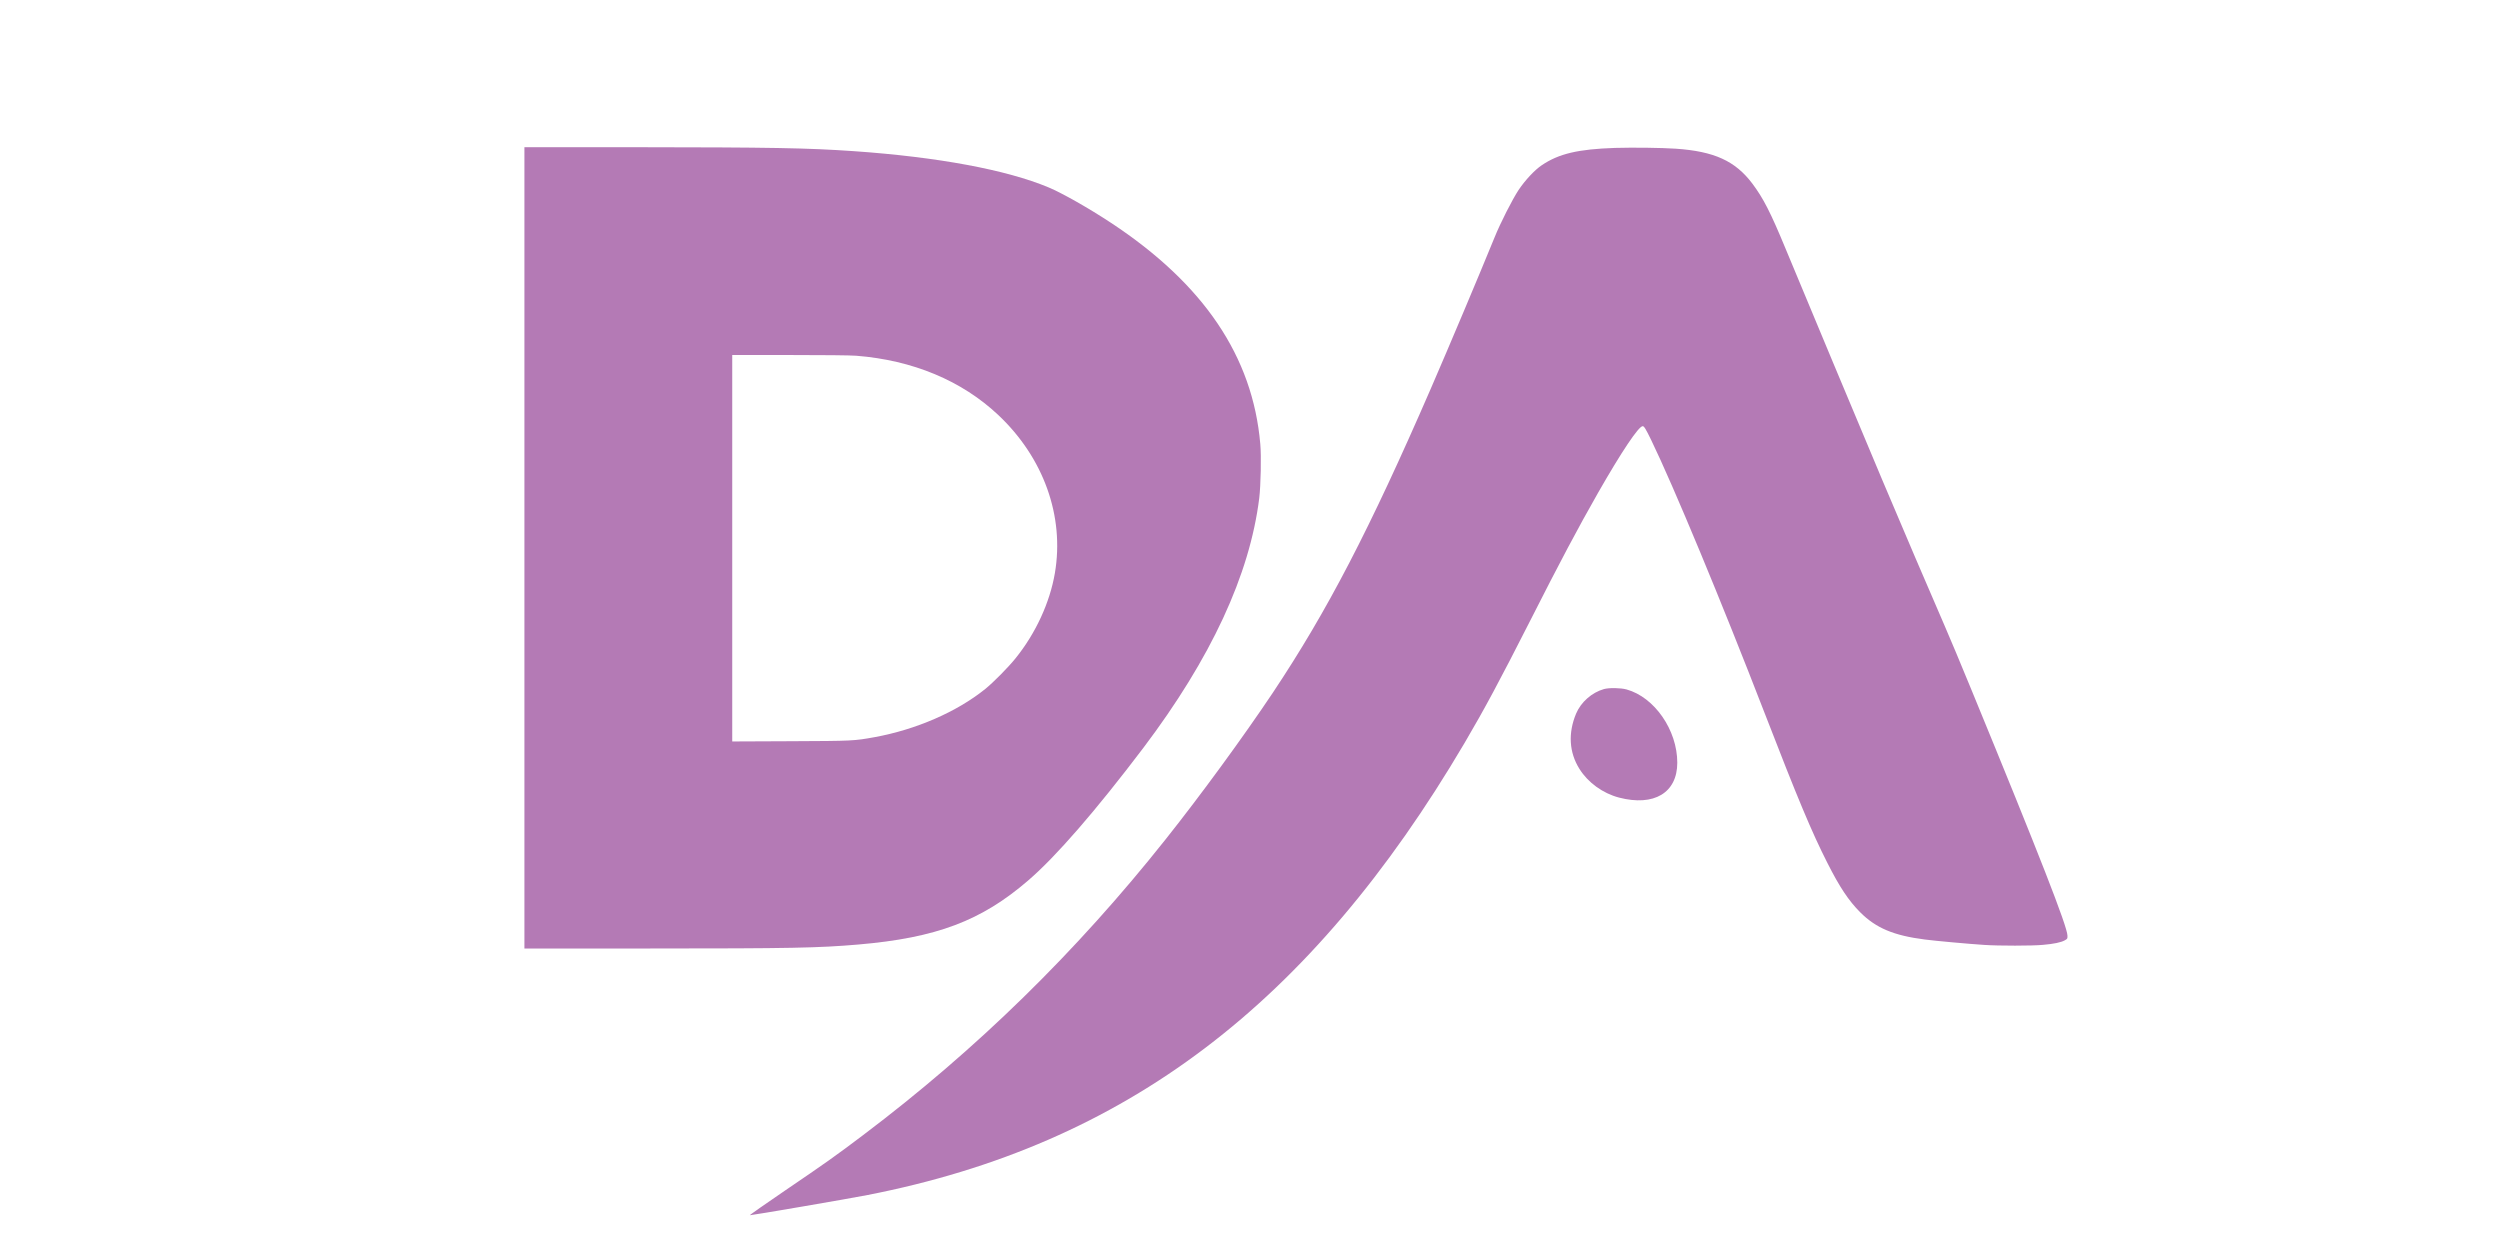<svg xmlns="http://www.w3.org/2000/svg" xmlns:xlink="http://www.w3.org/1999/xlink" width="200" zoomAndPan="magnify" viewBox="0 0 150 75" height="100" preserveAspectRatio="xMidYMid meet" version="1.0"><path fill="#b47ab5" d="M 31.465 32.871 L 31.465 56.91 L 39.016 56.91 C 47.469 56.91 49.125 56.875 51.492 56.672 C 56.184 56.27 58.883 55.25 61.691 52.828 C 63.363 51.391 65.738 48.652 68.602 44.871 C 72.656 39.504 74.984 34.496 75.555 29.883 C 75.645 29.141 75.684 27.355 75.617 26.637 C 75.164 21.391 72.227 17.043 66.668 13.375 C 65.309 12.48 63.754 11.598 62.91 11.242 C 60.387 10.188 56.281 9.422 51.234 9.07 C 48.426 8.875 46.266 8.84 38.055 8.832 L 31.465 8.832 Z M 51.367 21.344 C 54.762 21.609 57.711 22.84 59.898 24.902 C 62.617 27.465 63.875 30.969 63.293 34.387 C 62.992 36.152 62.145 37.992 60.941 39.488 C 60.512 40.023 59.605 40.945 59.113 41.34 C 57.41 42.715 54.957 43.777 52.473 44.23 C 51.242 44.453 51.176 44.457 47.449 44.473 L 43.934 44.488 L 43.934 21.301 L 47.363 21.301 C 49.355 21.301 51.031 21.316 51.367 21.344 Z M 51.367 21.344 " fill-opacity="1" fill-rule="nonzero"/><path fill="#b47ab5" d="M 96.898 8.875 C 94.691 8.949 93.539 9.219 92.516 9.906 C 92.086 10.191 91.504 10.816 91.113 11.402 C 90.742 11.965 90.027 13.367 89.668 14.258 C 88.723 16.574 86.98 20.707 85.852 23.309 C 82.172 31.781 79.637 36.66 76.371 41.562 C 74.602 44.207 72.055 47.695 69.941 50.355 C 64.562 57.133 58.57 62.988 51.789 68.105 C 50.156 69.34 49.492 69.809 47.141 71.406 C 45.938 72.227 44.969 72.902 44.992 72.914 C 45.043 72.93 51 71.91 52.066 71.699 C 67.527 68.672 78.637 60.258 87.879 44.57 C 89.086 42.516 89.969 40.867 91.797 37.27 C 93.594 33.723 94.66 31.715 95.887 29.562 C 97.285 27.117 98.316 25.57 98.562 25.57 C 98.648 25.57 98.742 25.73 99.062 26.383 C 100.406 29.148 103.309 36.141 105.867 42.758 C 107.871 47.934 108.703 49.926 109.648 51.785 C 110.379 53.23 110.918 54.039 111.609 54.734 C 112.555 55.684 113.625 56.133 115.492 56.371 C 116.07 56.449 118.145 56.637 119.059 56.695 C 119.902 56.754 121.961 56.754 122.582 56.691 C 123.223 56.637 123.668 56.543 123.883 56.422 C 124.047 56.332 124.055 56.32 124.047 56.133 C 124.027 55.562 122.402 51.398 118.324 41.48 C 117.68 39.91 116.941 38.141 116.68 37.551 C 115.98 35.949 113.914 31.125 112.934 28.793 C 112.047 26.695 107.867 16.699 107.125 14.898 C 106.234 12.742 105.797 11.891 105.141 11.016 C 104.113 9.652 102.855 9.082 100.551 8.922 C 99.648 8.863 98.027 8.844 96.898 8.875 Z M 96.898 8.875 " fill-opacity="1" fill-rule="nonzero"/><path fill="#b47ab5" d="M 96.238 41.344 C 95.508 41.551 94.859 42.125 94.566 42.816 C 94.078 43.984 94.145 45.145 94.766 46.133 C 95.277 46.953 96.164 47.598 97.141 47.855 C 99.242 48.402 100.637 47.566 100.637 45.762 C 100.637 43.805 99.27 41.832 97.594 41.367 C 97.238 41.27 96.551 41.258 96.238 41.344 Z M 96.238 41.344 " fill-opacity="1" fill-rule="nonzero"/></svg>